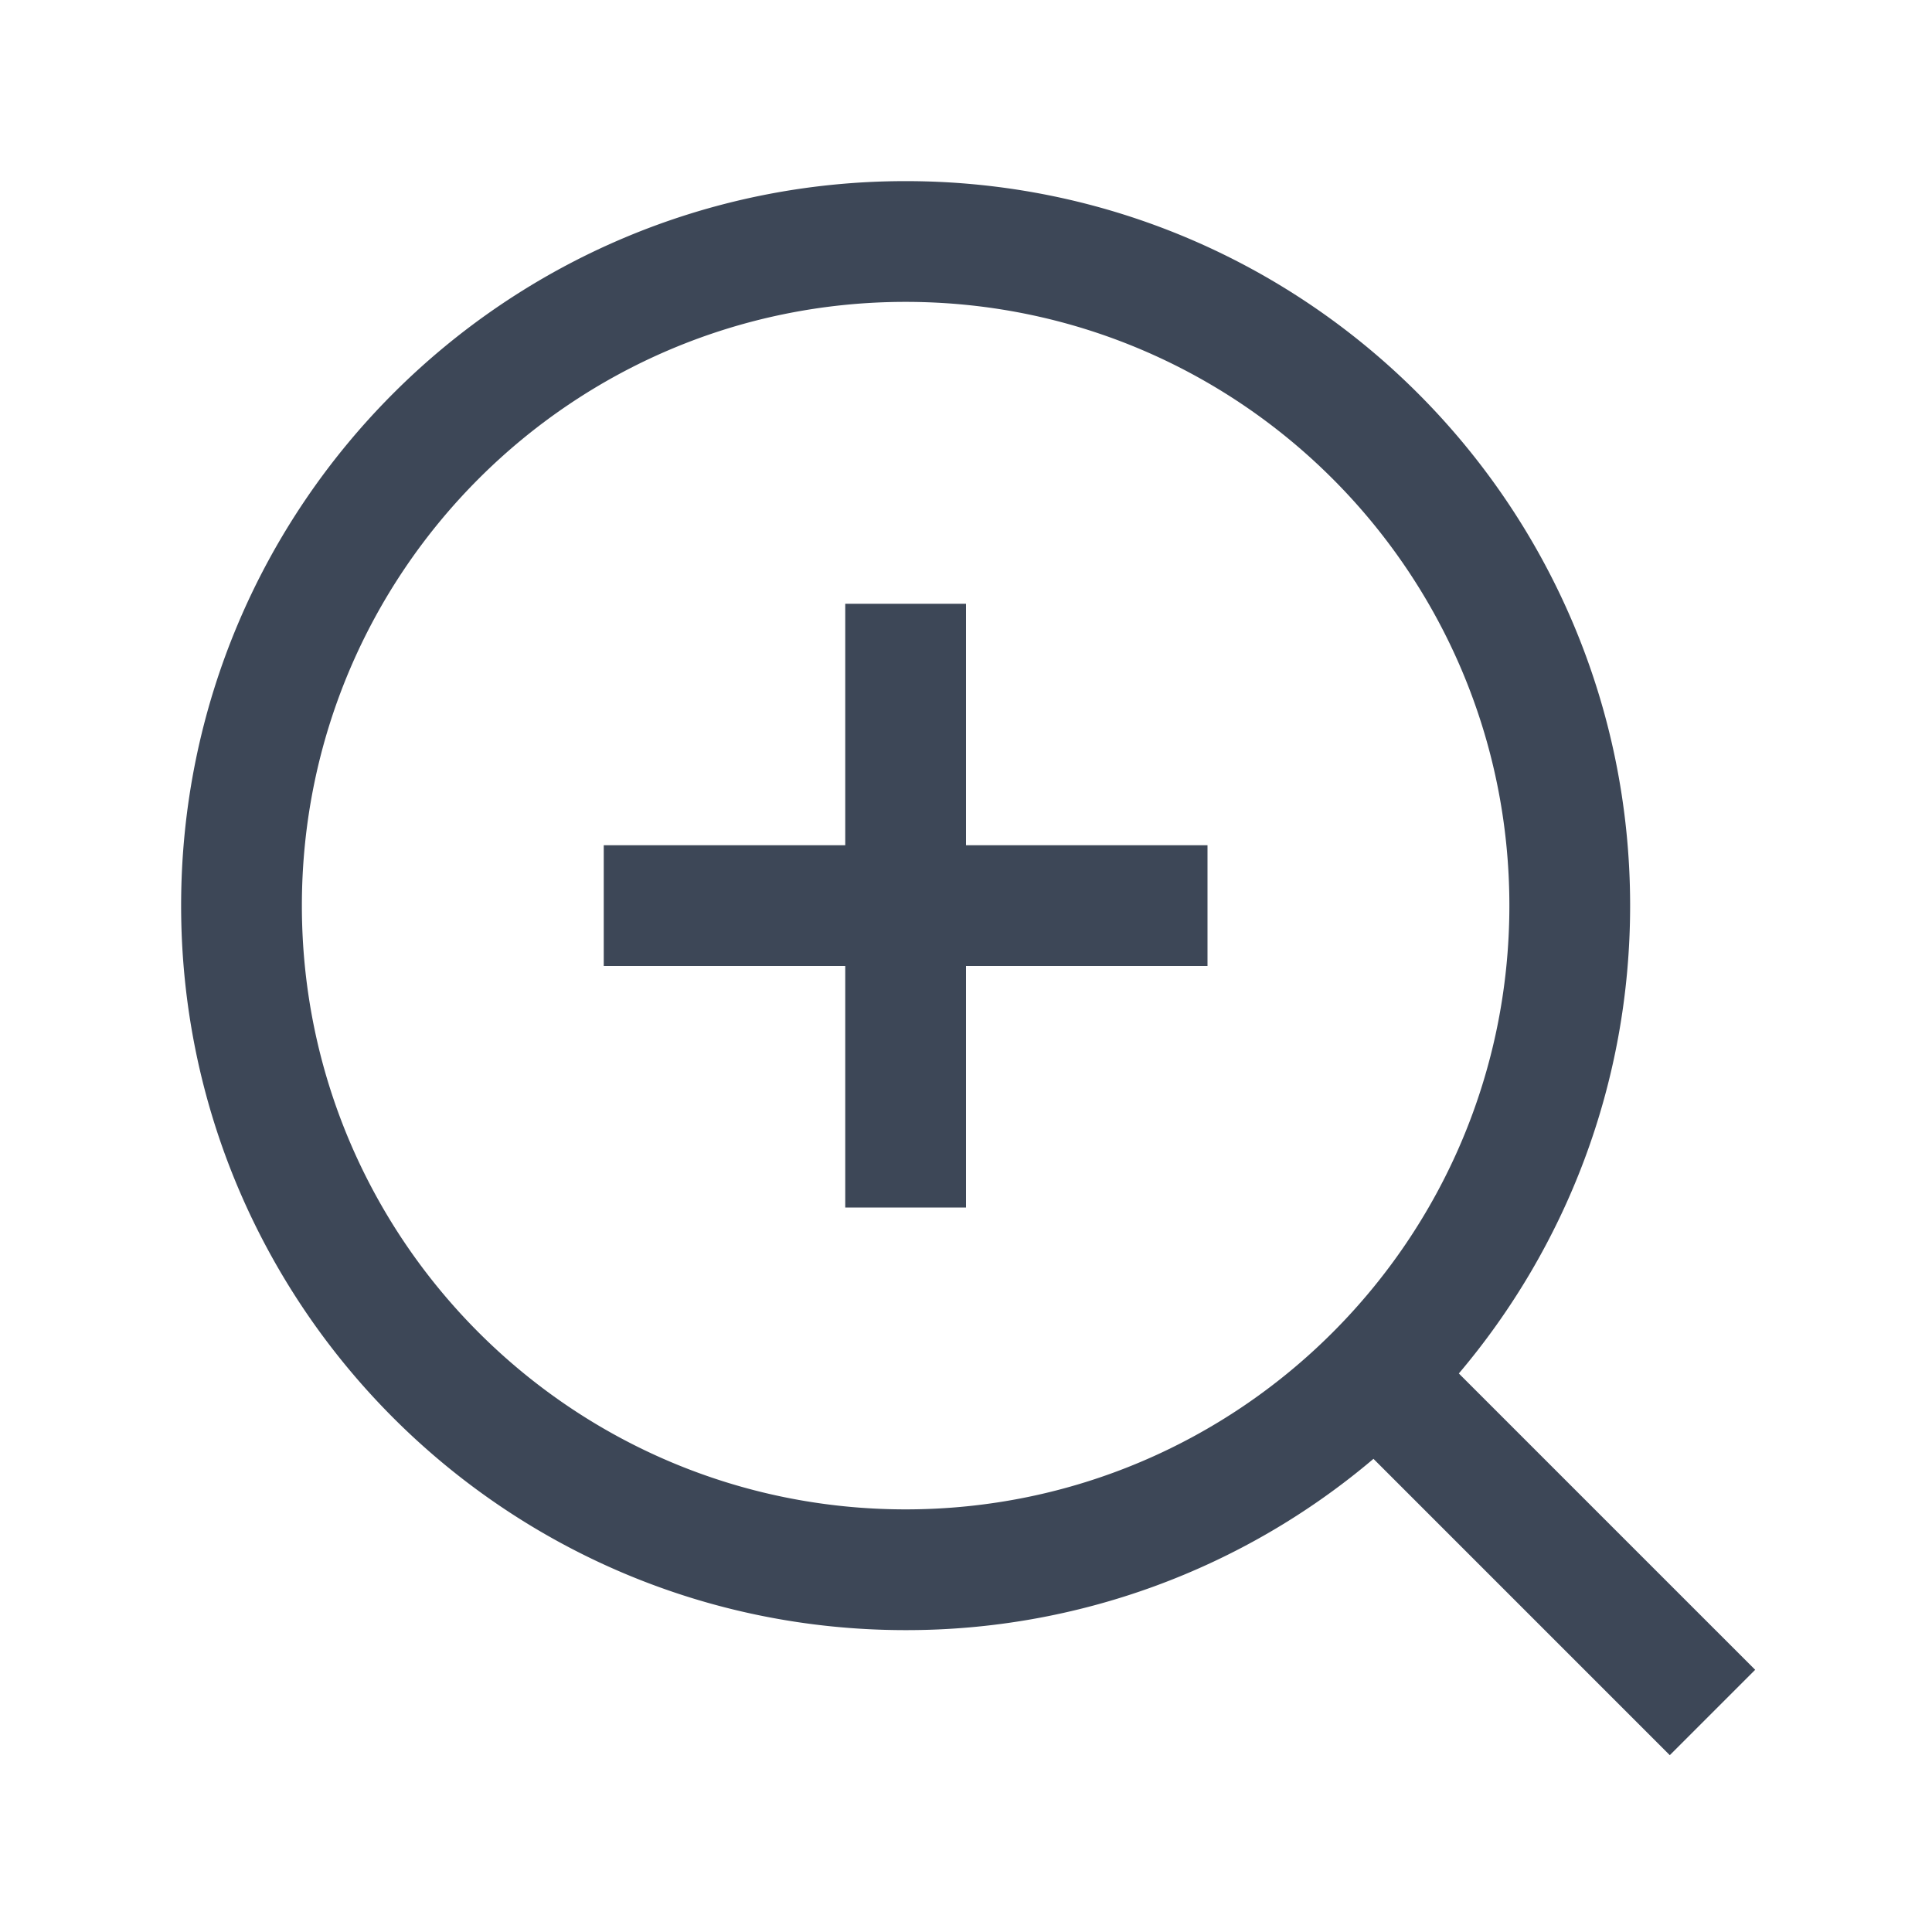 <svg width="32" height="32" xmlns="http://www.w3.org/2000/svg"><path d="M14 14v-4h2v4h4v2h-4v4h-2v-4h-4v-2h4zm8.749 10.163A11.952 11.952 0 0115 27C8.373 27 3 21.627 3 15S8.373 3 15 3s12 5.373 12 12c0 2.954-1.067 5.658-2.837 7.749l4.908 4.908-1.414 1.414-4.908-4.908zM15 25c5.523 0 10-4.477 10-10S20.523 5 15 5 5 9.477 5 15s4.477 10 10 10z" fill="#3D4757"/></svg>